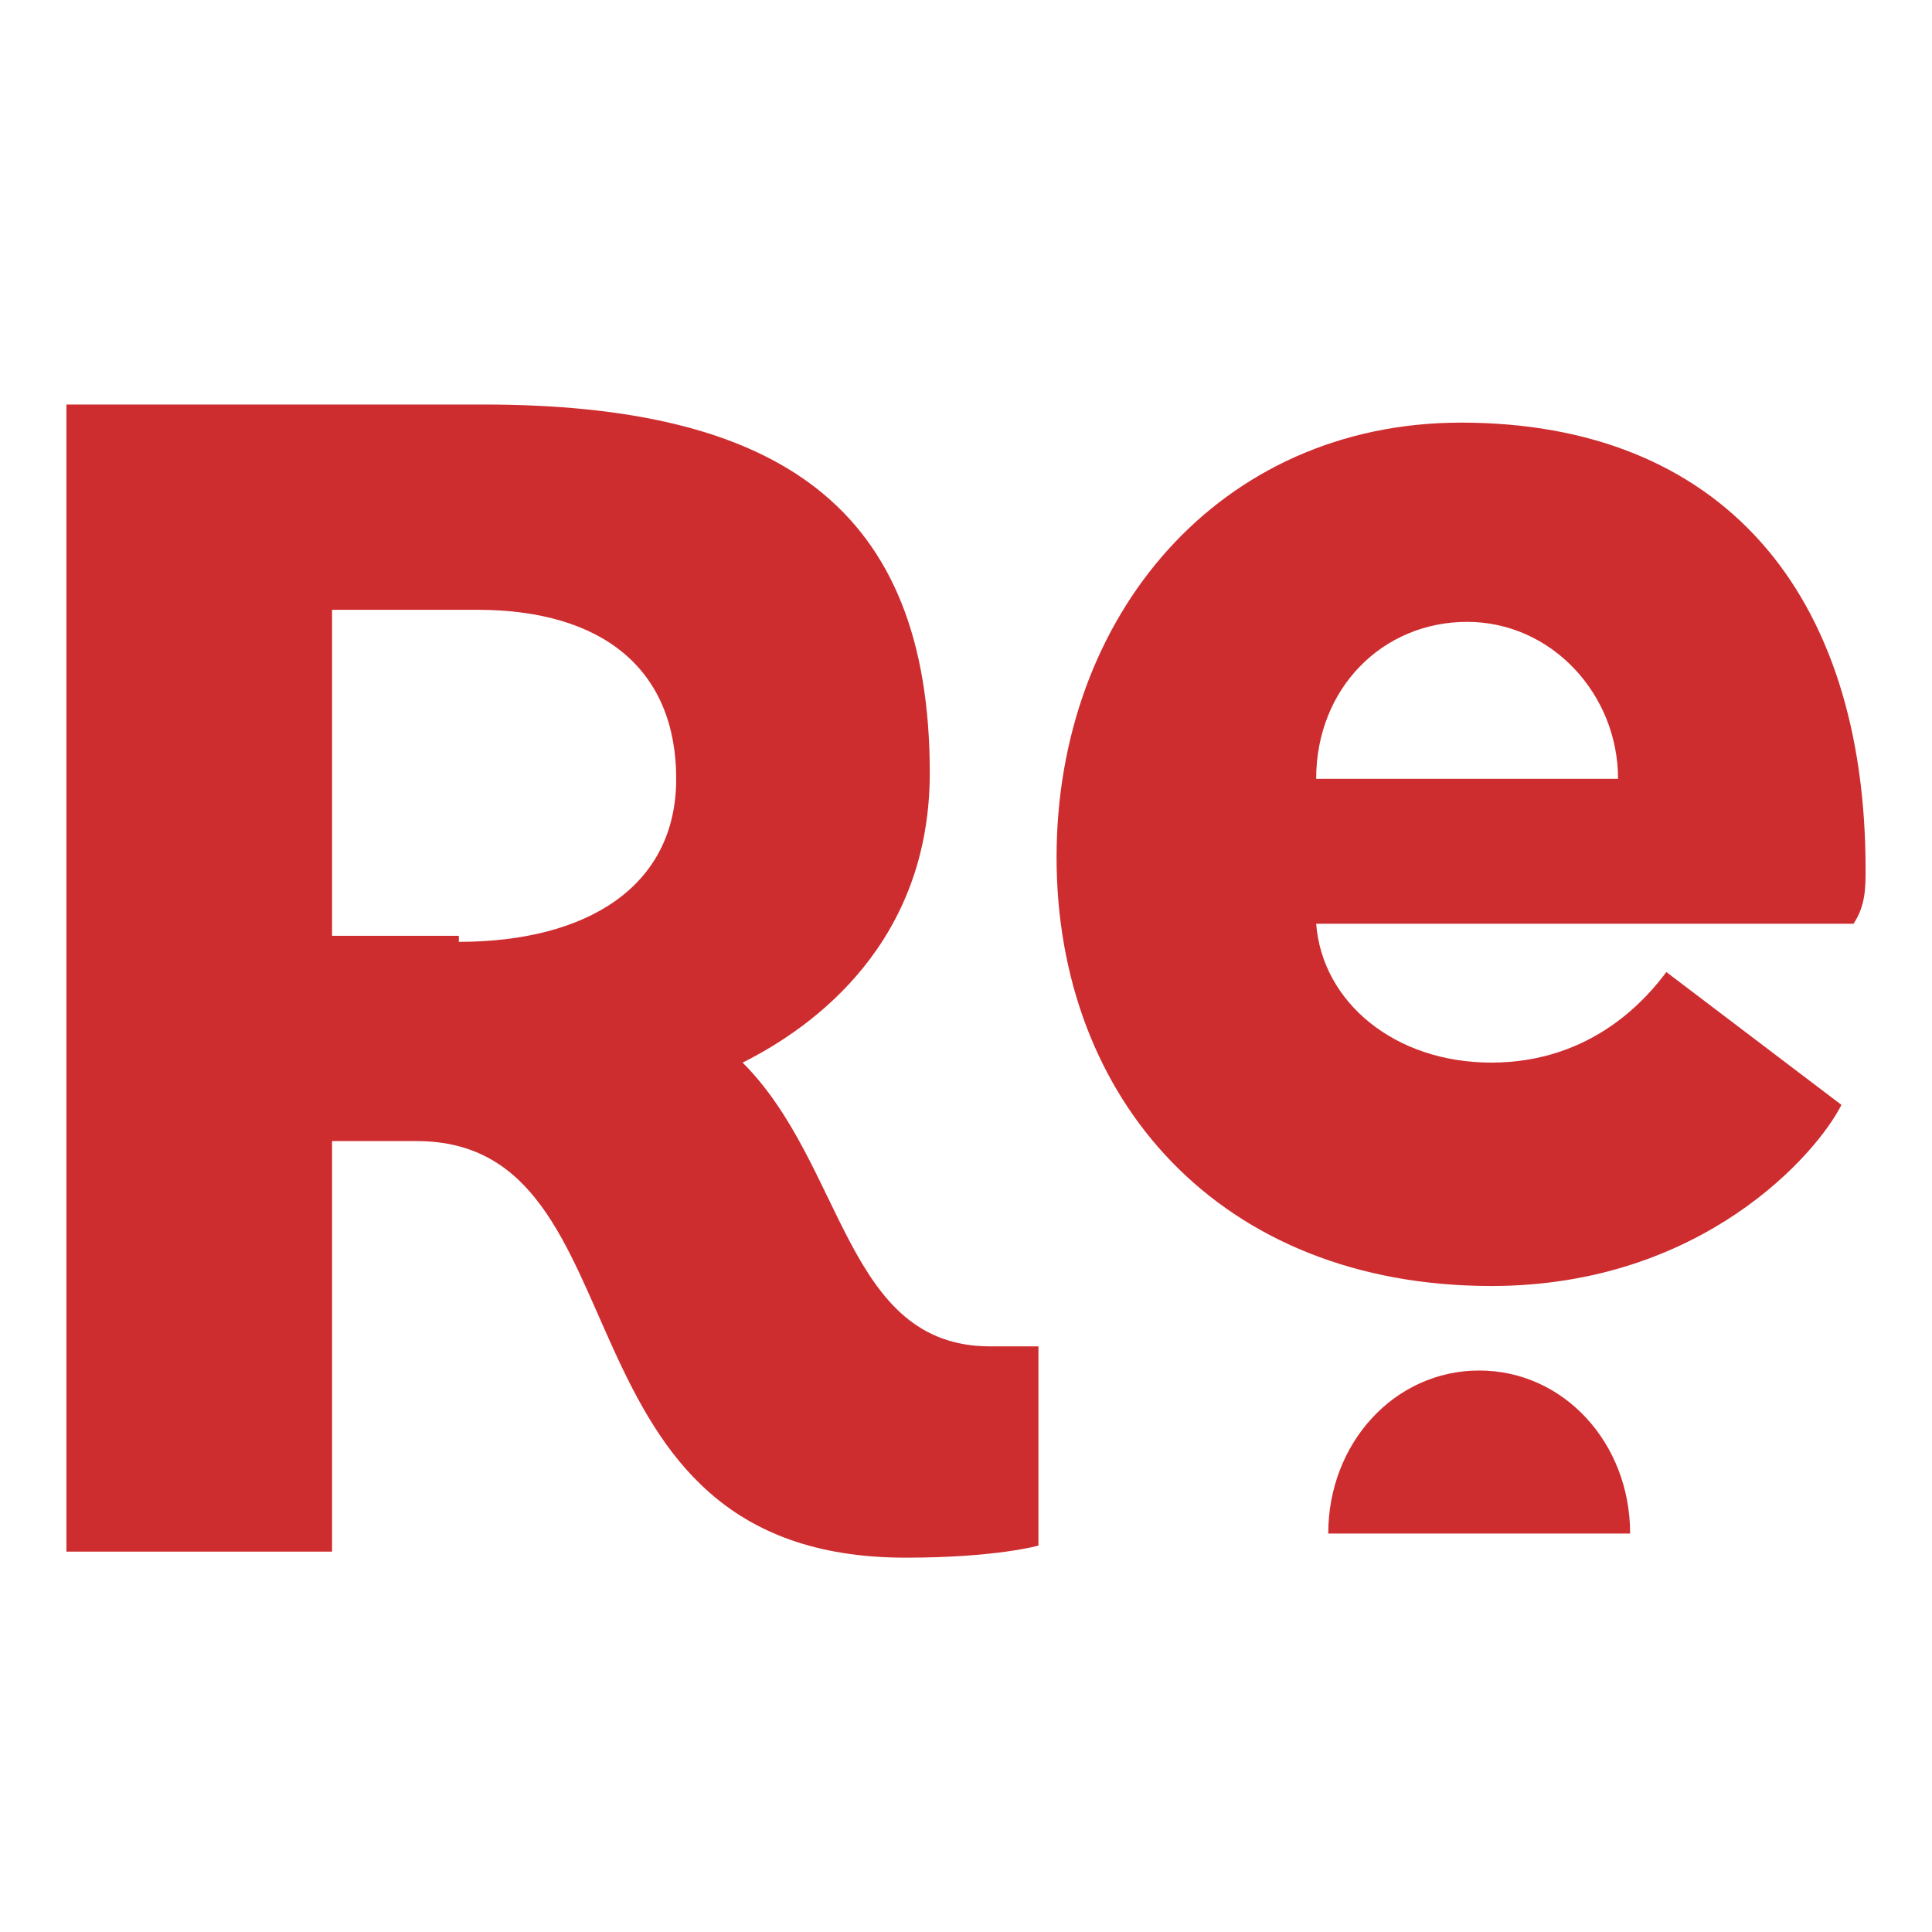 <?xml version="1.0" encoding="utf-8"?>
<!-- Generator: Adobe Illustrator 26.0.3, SVG Export Plug-In . SVG Version: 6.00 Build 0)  -->
<svg version="1.1" id="Capa_1" xmlns="http://www.w3.org/2000/svg" xmlns:xlink="http://www.w3.org/1999/xlink" x="0px" y="0px"
	 viewBox="0 0 32 32" style="enable-background:new 0 0 32 32;" xml:space="preserve">
<style type="text/css">
	.st0{fill:#CE2D30;}
</style>
<path class="st0" d="M17.2,25.6c0,0-0.7,0.2-2.2,0.2c-6,0-4.2-6.9-8.1-6.9H5.5v6.8H1.1V6.7H8c4.9,0,7.4,1.7,7.4,6.1
	c0,2.8-1.9,4.2-3.1,4.8c1.7,1.7,1.7,4.7,4.1,4.7h0.8V25.6z M7.6,15.6c2.1,0,3.6-0.9,3.6-2.7s-1.2-2.8-3.3-2.8H5.5v5.4H7.6z"/>
<g>
	<path class="st0" d="M24.5,22.7c1.4,0,2.5,1.2,2.5,2.7h-0.1c0,0,0,0,0,0H22c0,0,0,0,0,0C22,23.9,23.1,22.7,24.5,22.7z"/>
	<path class="st0" d="M30.9,14.4c0-4.6-2.4-7.4-6.7-7.4c-4,0-6.7,3.2-6.7,7.2c0,4,2.7,7.1,7.2,7.1c3.5,0,5.4-2.2,5.8-3l-2.9-2.2
		c-0.3,0.4-1.2,1.5-2.9,1.5c-1.6,0-2.8-1-2.9-2.3h8.9C30.9,15,30.9,14.7,30.9,14.4z M26.7,12.9C26.7,12.9,26.7,12.9,26.7,12.9
		l-4.9,0c0,0,0,0,0,0c0-1.5,1.1-2.6,2.5-2.6c1.4,0,2.5,1.2,2.5,2.6H26.7z"/>
</g>
</svg>
